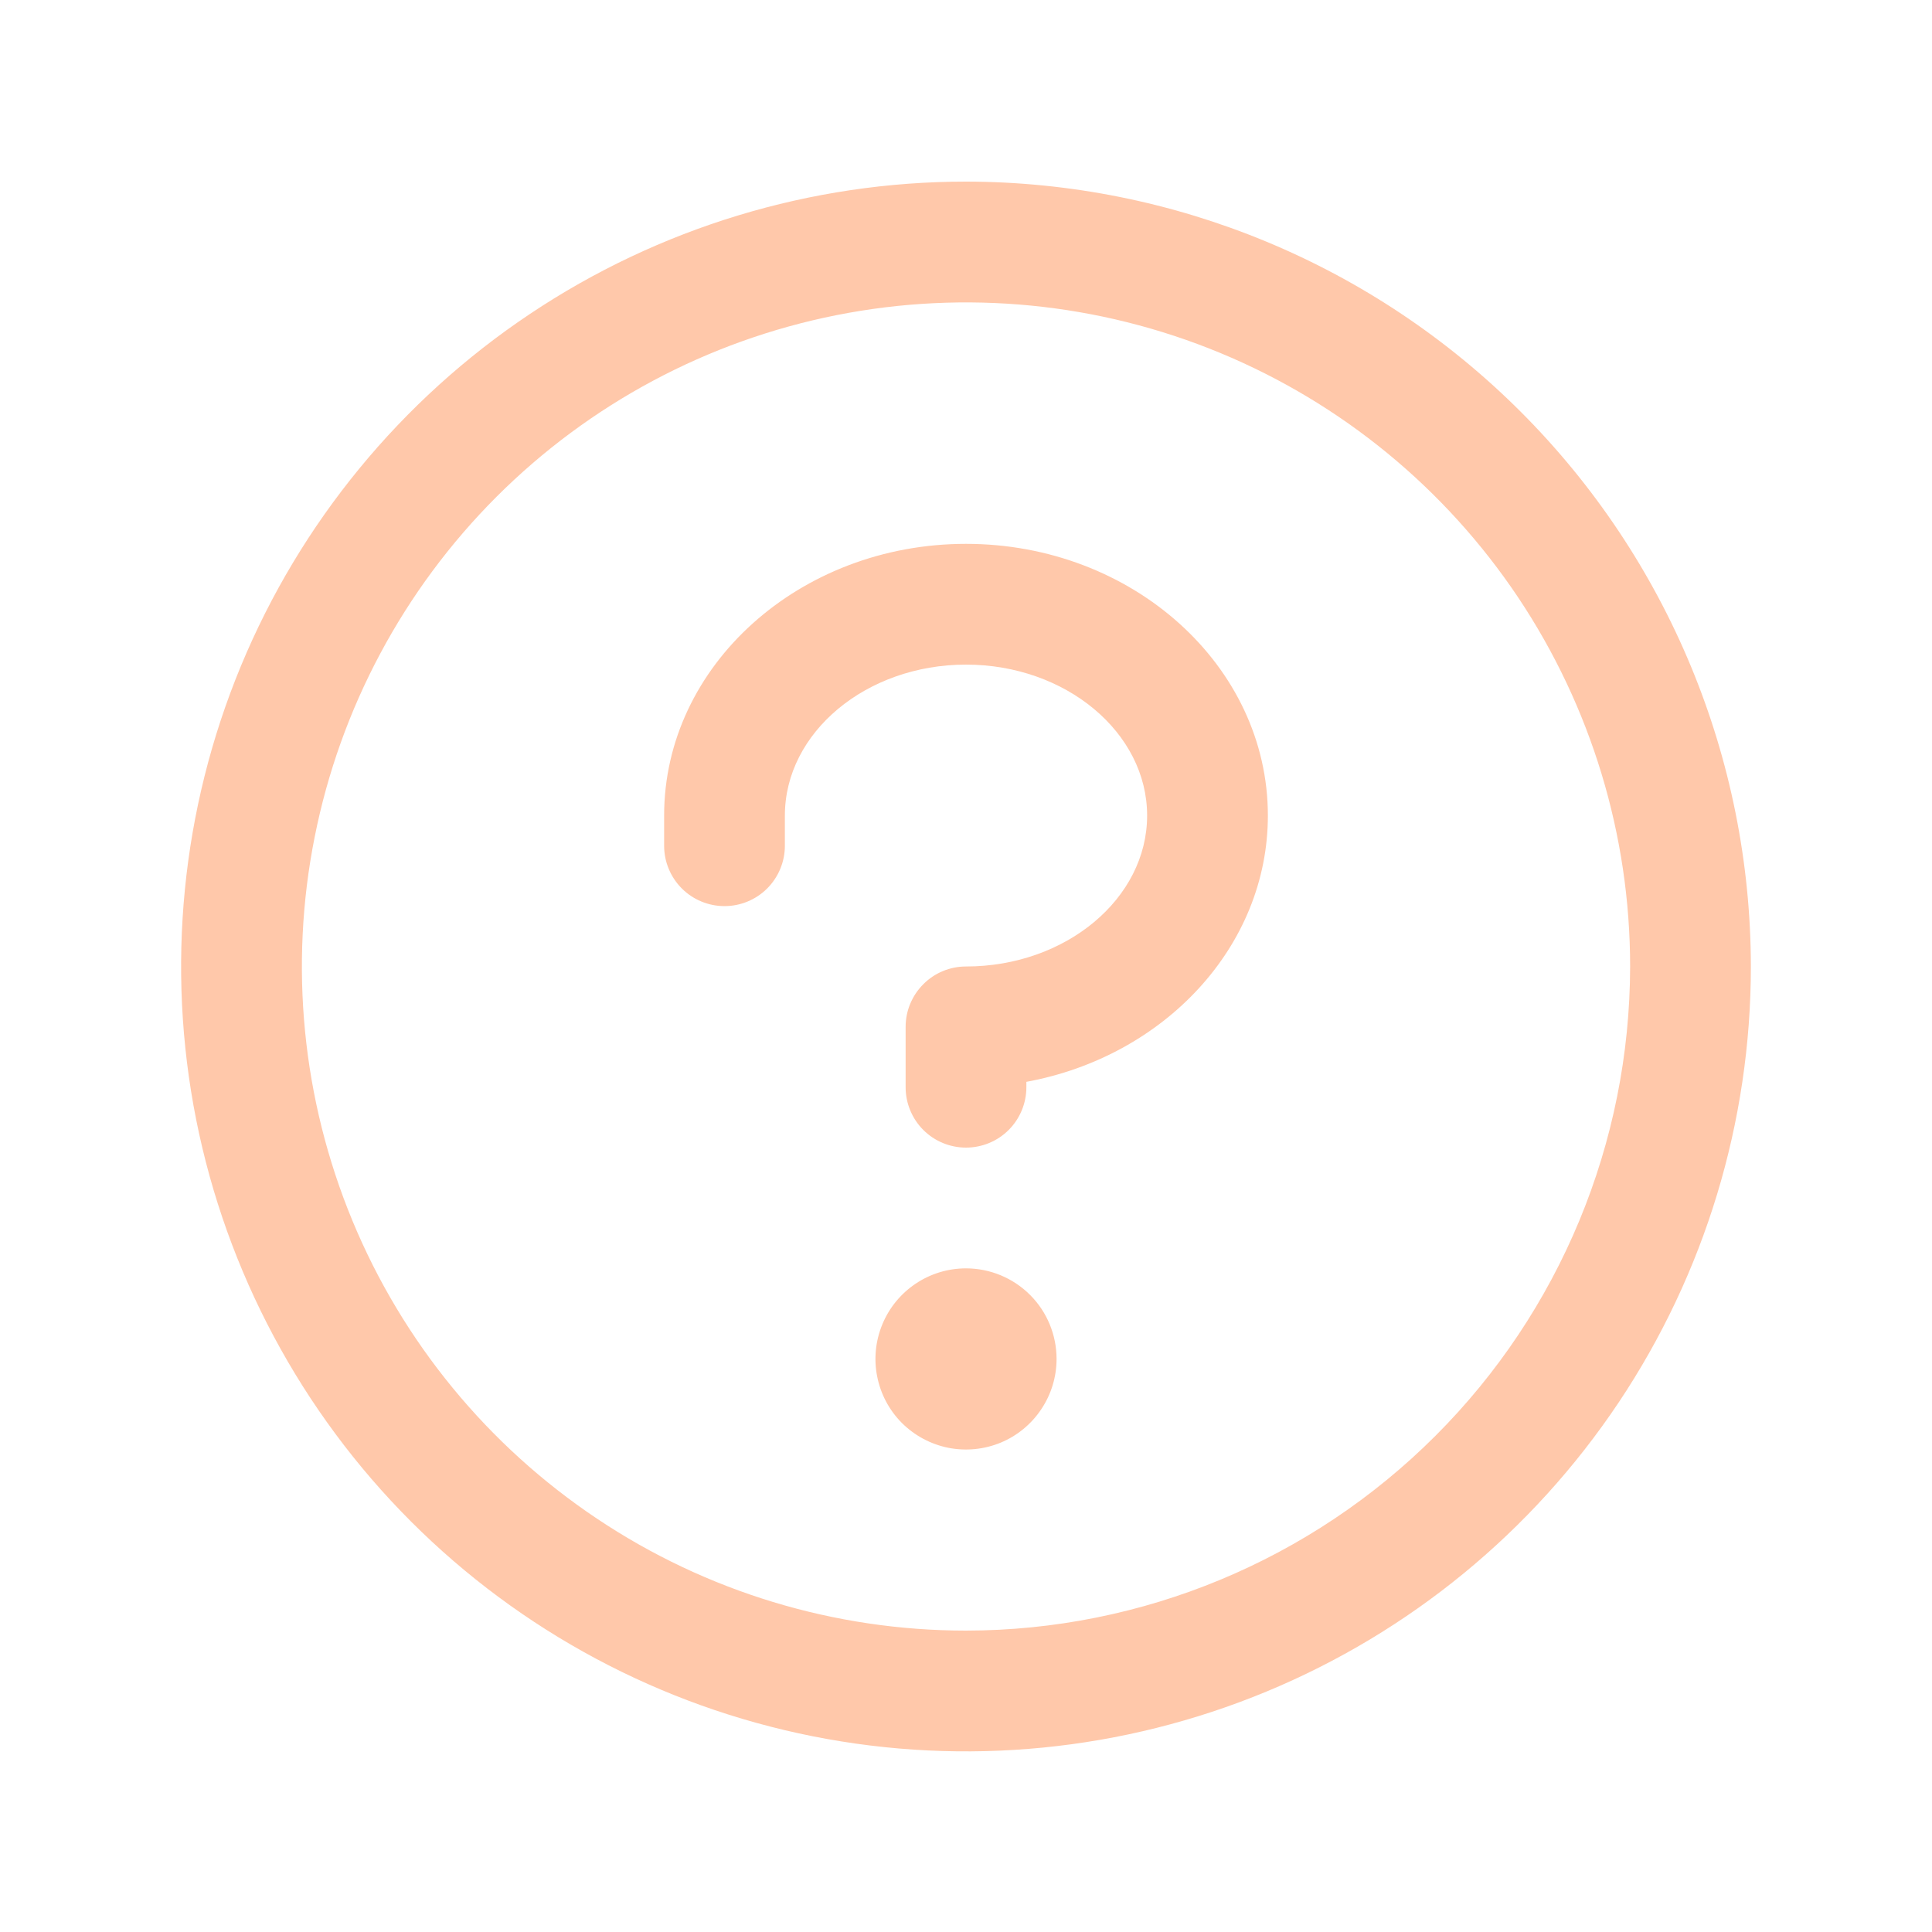 <svg width="24" height="24" viewBox="0 0 24 24" fill="none" xmlns="http://www.w3.org/2000/svg">
<path d="M13.125 16.881C13.125 17.104 13.059 17.321 12.935 17.506C12.812 17.691 12.636 17.836 12.431 17.921C12.225 18.006 11.999 18.028 11.78 17.985C11.562 17.941 11.362 17.834 11.204 17.677C11.047 17.52 10.94 17.319 10.897 17.101C10.853 16.883 10.876 16.656 10.961 16.451C11.046 16.245 11.19 16.07 11.375 15.946C11.56 15.822 11.777 15.756 12 15.756C12.298 15.756 12.585 15.875 12.796 16.086C13.007 16.297 13.125 16.583 13.125 16.881ZM12 6.756C9.932 6.756 8.25 8.27 8.25 10.131V10.506C8.25 10.705 8.329 10.896 8.47 11.037C8.61 11.177 8.801 11.256 9 11.256C9.199 11.256 9.39 11.177 9.53 11.037C9.671 10.896 9.75 10.705 9.75 10.506V10.131C9.75 9.1 10.76 8.256 12 8.256C13.24 8.256 14.25 9.1 14.25 10.131C14.25 11.163 13.24 12.006 12 12.006C11.801 12.006 11.61 12.085 11.47 12.226C11.329 12.367 11.25 12.557 11.25 12.756V13.506C11.25 13.705 11.329 13.896 11.47 14.037C11.61 14.177 11.801 14.256 12 14.256C12.199 14.256 12.39 14.177 12.53 14.037C12.671 13.896 12.75 13.705 12.75 13.506V13.439C14.46 13.125 15.75 11.761 15.75 10.131C15.75 8.27 14.068 6.756 12 6.756ZM21.75 12.006C21.75 13.935 21.178 15.82 20.107 17.423C19.035 19.026 17.513 20.276 15.731 21.014C13.95 21.752 11.989 21.945 10.098 21.569C8.207 21.193 6.469 20.264 5.106 18.901C3.742 17.537 2.814 15.8 2.437 13.909C2.061 12.017 2.254 10.057 2.992 8.275C3.73 6.494 4.98 4.971 6.583 3.9C8.187 2.828 10.072 2.256 12 2.256C14.585 2.259 17.063 3.287 18.891 5.115C20.719 6.943 21.747 9.421 21.75 12.006ZM20.25 12.006C20.25 10.375 19.766 8.78 18.86 7.423C17.953 6.066 16.665 5.009 15.157 4.384C13.65 3.76 11.991 3.597 10.39 3.915C8.79 4.233 7.32 5.019 6.166 6.173C5.013 7.327 4.227 8.797 3.909 10.397C3.59 11.997 3.754 13.656 4.378 15.164C5.002 16.671 6.06 17.959 7.417 18.866C8.773 19.773 10.368 20.256 12 20.256C14.187 20.254 16.284 19.384 17.831 17.837C19.378 16.291 20.247 14.194 20.25 12.006Z" fill="#FFC8AA"/>
</svg>
